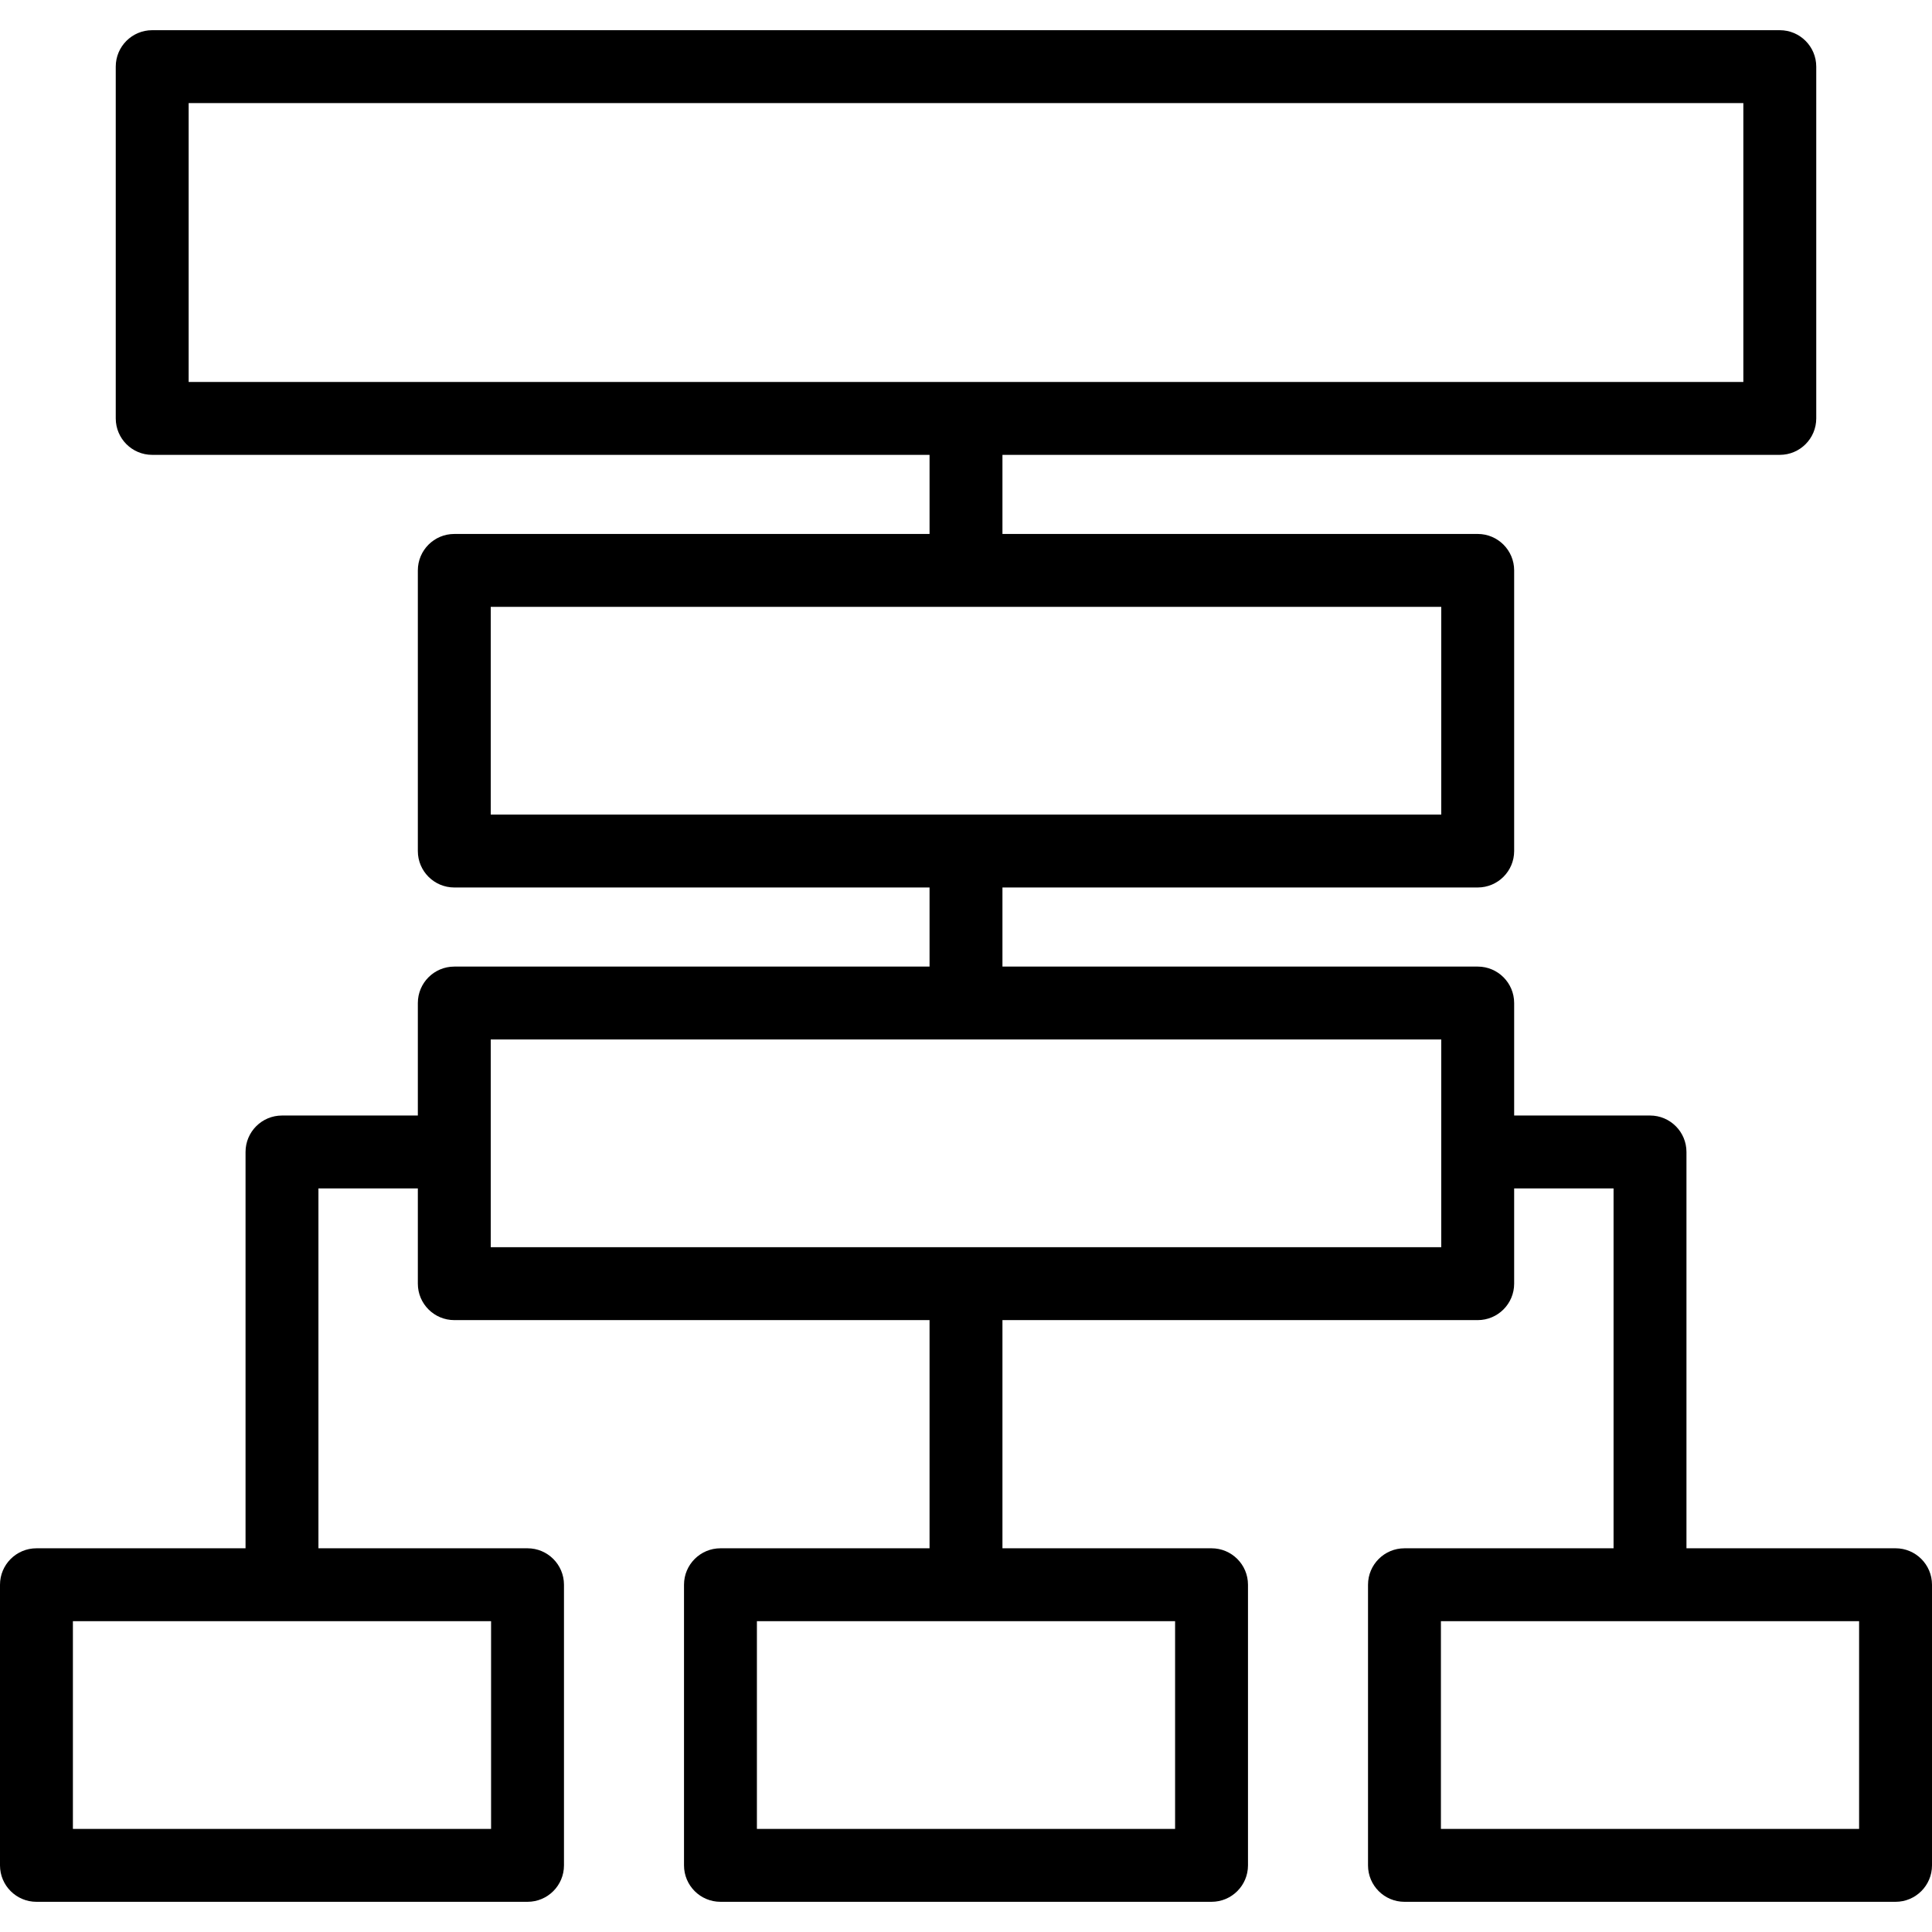 <?xml version="1.0" encoding="iso-8859-1"?>
<!-- Uploaded to: SVG Repo, www.svgrepo.com, Generator: SVG Repo Mixer Tools -->
<svg fill="#000000" height="800px" width="800px" version="1.1" id="Layer_1" xmlns="http://www.w3.org/2000/svg" xmlns:xlink="http://www.w3.org/1999/xlink" 
	 viewBox="0 0 397.54 397.54" xml:space="preserve">
<g>
	<g>
		<path d="M390.04,318.584h-43.024v-81.549c0-4.142-3.358-7.5-7.5-7.5h-27.954V206.39c0-4.142-3.358-7.5-7.5-7.5H206.27v-16.277
			h97.792c4.142,0,7.5-3.358,7.5-7.5V117.37c0-4.142-3.358-7.5-7.5-7.5H206.27V93.594h159.953c4.142,0,7.5-3.358,7.5-7.5V13.713
			c0-4.142-3.358-7.5-7.5-7.5H31.317c-4.142,0-7.5,3.358-7.5,7.5v72.382c0,4.142,3.358,7.5,7.5,7.5H191.27v16.277H93.478
			c-4.142,0-7.5,3.358-7.5,7.5v57.742c0,4.142,3.358,7.5,7.5,7.5h97.792v16.277H93.478c-4.142,0-7.5,3.358-7.5,7.5v23.146H58.024
			c-4.142,0-7.5,3.358-7.5,7.5v81.549H7.5c-4.142,0-7.5,3.358-7.5,7.5v57.742c0,4.142,3.358,7.5,7.5,7.5h101.048
			c4.142,0,7.5-3.358,7.5-7.5v-57.742c0-4.142-3.358-7.5-7.5-7.5H65.524v-74.049h20.454v19.597c0,4.142,3.358,7.5,7.5,7.5h97.792
			v46.952h-43.024c-4.142,0-7.5,3.358-7.5,7.5v57.742c0,4.142,3.358,7.5,7.5,7.5h101.048c4.142,0,7.5-3.358,7.5-7.5v-57.742
			c0-4.142-3.358-7.5-7.5-7.5H206.27v-46.952h97.792c4.142,0,7.5-3.358,7.5-7.5v-19.597h20.454v74.049h-43.024
			c-4.142,0-7.5,3.358-7.5,7.5v57.742c0,4.142,3.358,7.5,7.5,7.5H390.04c4.142,0,7.5-3.358,7.5-7.5v-57.742
			C397.54,321.943,394.182,318.584,390.04,318.584z M101.048,333.583v42.742H15v-42.742H101.048z M38.817,78.594V21.213h319.906
			v57.382H38.817z M100.978,167.614v-42.742h195.583v42.742H100.978z M241.794,333.583v42.742h-86.048v-42.742H241.794z
			 M100.978,256.633V213.89h195.583v42.743H100.978z M382.54,376.326h-86.048v-42.742h86.048V376.326z"/>
	</g>
</g>
</svg>